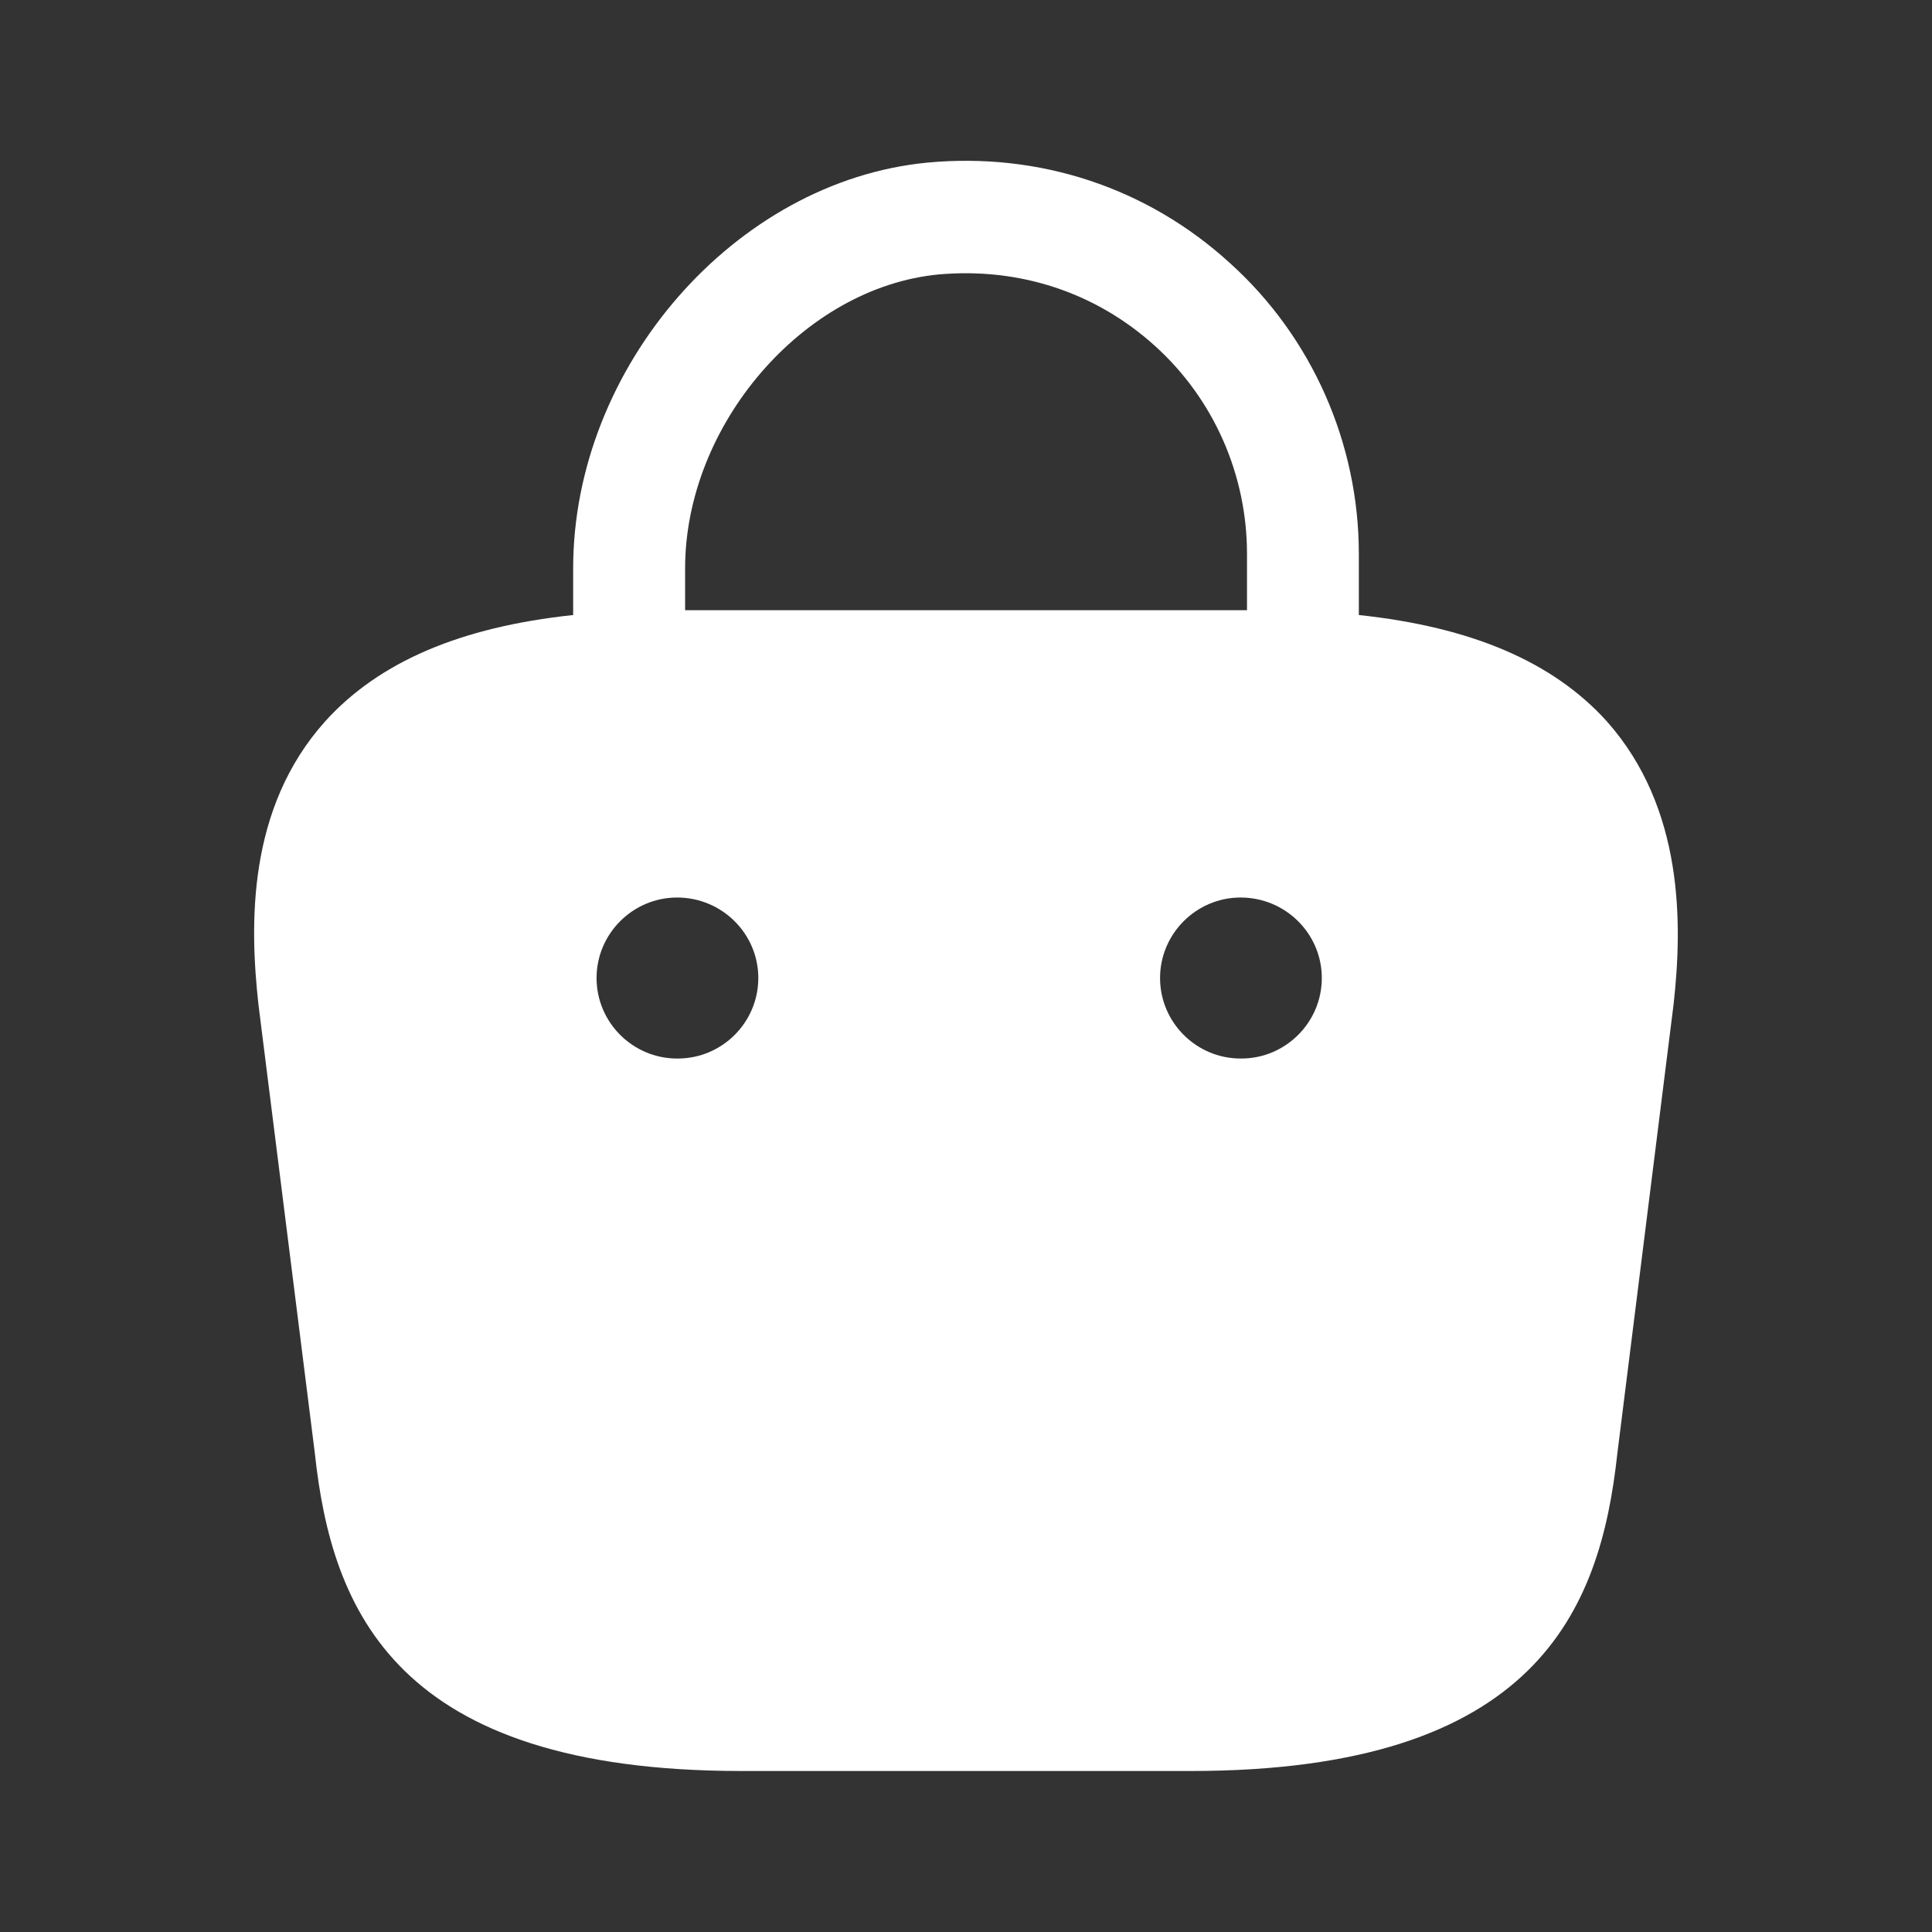 <svg width="18" height="18" viewBox="0 0 18 18" fill="none" xmlns="http://www.w3.org/2000/svg">
<rect x="0" y="0" width="18" height="18" fill="#333333" stroke="none"/>
<path d="M14.97 6.72C14.468 6.165 13.71 5.842 12.66 5.73V5.16C12.66 4.132 12.225 3.142 11.46 2.452C10.688 1.747 9.683 1.417 8.64 1.515C6.848 1.687 5.34 3.42 5.34 5.295V5.73C4.29 5.842 3.533 6.165 3.03 6.72C2.303 7.53 2.325 8.61 2.408 9.36L2.933 13.537C3.09 15 3.683 16.5 6.908 16.5H11.093C14.318 16.5 14.91 15 15.068 13.545L15.593 9.352C15.675 8.61 15.69 7.53 14.97 6.72ZM8.745 2.557C9.495 2.49 10.208 2.722 10.763 3.225C11.31 3.72 11.618 4.425 11.618 5.16V5.685H6.383V5.295C6.383 3.96 7.485 2.677 8.745 2.557ZM6.315 9.862H6.308C5.895 9.862 5.558 9.525 5.558 9.112C5.558 8.7 5.895 8.362 6.308 8.362C6.728 8.362 7.065 8.7 7.065 9.112C7.065 9.525 6.728 9.862 6.315 9.862ZM11.565 9.862H11.558C11.145 9.862 10.808 9.525 10.808 9.112C10.808 8.7 11.145 8.362 11.558 8.362C11.978 8.362 12.315 8.7 12.315 9.112C12.315 9.525 11.978 9.862 11.565 9.862Z" fill="white"/>
</svg>

